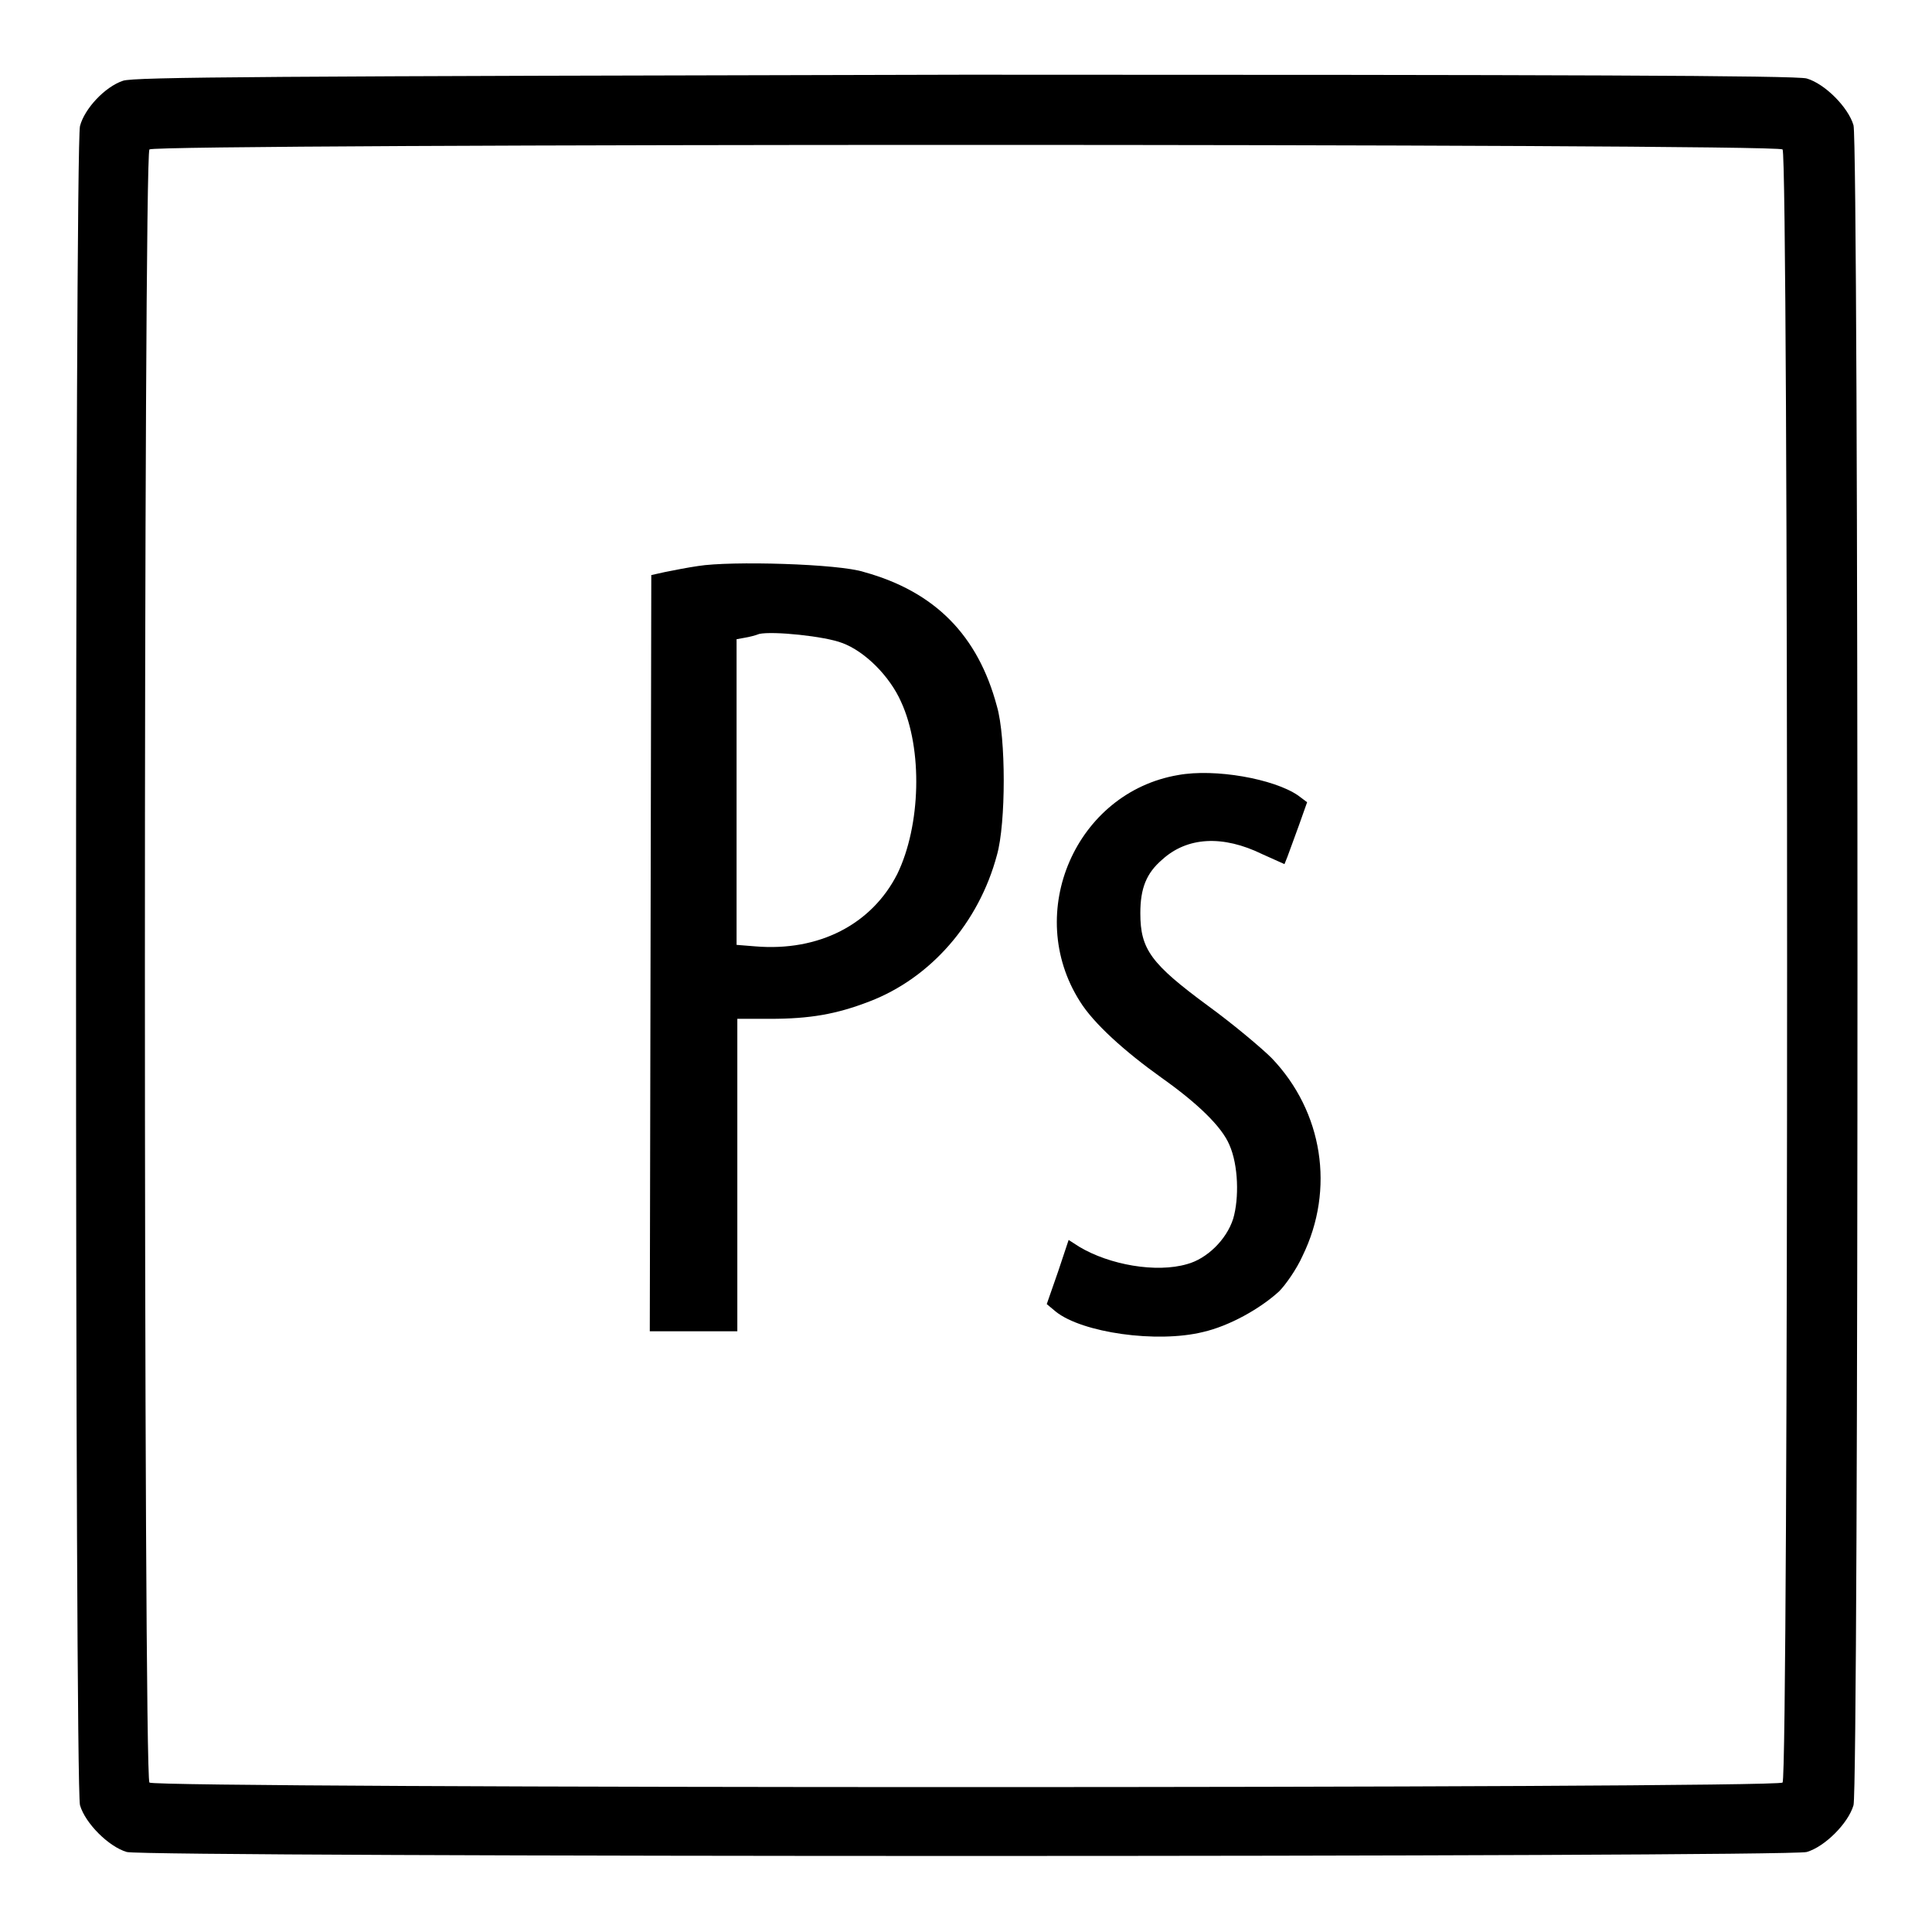<?xml version="1.0" encoding="utf-8"?>
<!-- Svg Vector Icons : http://www.onlinewebfonts.com/icon -->
<!DOCTYPE svg PUBLIC "-//W3C//DTD SVG 1.1//EN" "http://www.w3.org/Graphics/SVG/1.1/DTD/svg11.dtd">
<svg version="1.1" xmlns="http://www.w3.org/2000/svg" xmlns:xlink="http://www.w3.org/1999/xlink" x="0px" y="0px" viewBox="0 0 256 256" enable-background="new 0 0 256 256" xml:space="preserve">
<g><g><g><path fill="#000000" d="M16.3,10.7c-2.4,0.8-5.1,3.7-5.7,6c-0.7,2.6-0.7,219.9,0,222.5c0.7,2.4,3.8,5.5,6.2,6.2c2.6,0.7,219.9,0.7,222.6,0c2.4-0.7,5.5-3.8,6.2-6.2c0.7-2.6,0.7-219.9,0-222.6c-0.7-2.4-3.8-5.5-6.2-6.2c-1.3-0.4-32.5-0.5-111.5-0.5C34.4,10.1,17.8,10.2,16.3,10.7z M236.2,19.8c0.8,0.8,0.8,215.6,0,216.4c-0.8,0.8-215.6,0.8-216.4,0c-0.8-0.8-0.8-215.6,0-216.4C20.6,19,235.4,19,236.2,19.8z"/><path fill="#000000" d="M92.5,75c-1.4,0.2-3.4,0.6-4.4,0.8l-1.8,0.4l-0.1,50.1l-0.1,50.1h5.8h5.8v-20.7v-20.7h4.3c5.3,0,8.8-0.6,13.2-2.3c8.1-3.1,14.5-10.4,16.9-19.4c1.2-4.2,1.2-15.6,0-19.7c-2.5-9.4-8.2-15.2-17.6-17.8C111.2,74.7,96.8,74.3,92.5,75z M111.6,85.2c3,1.1,6.3,4.4,7.8,7.8c2.9,6.3,2.6,16.4-0.5,22.8c-3.4,6.7-10.4,10.3-18.8,9.6l-2.5-0.2v-20.2V84.7l1.1-0.2c0.6-0.1,1.4-0.3,1.9-0.5C102.4,83.6,109.3,84.3,111.6,85.2z"/><path fill="#000000" d="M156.1,102.7c-13.5,2.3-20.5,18.2-13,30c1.8,2.9,5.9,6.6,10.8,10.1c4.8,3.4,8,6.5,9,8.9c1.2,2.7,1.3,7.1,0.5,9.8c-0.9,2.8-3.5,5.3-6.1,6c-4.1,1.2-10.3,0.1-14.3-2.3l-1.4-0.9l-1.4,4.2l-1.5,4.3l1.2,1c3.5,2.8,13.4,4.2,19.5,2.7c3.5-0.8,7.6-3.1,10.1-5.4c0.8-0.8,2.3-2.9,3.1-4.7c4.3-8.8,2.7-19.1-4.1-26.2c-1.3-1.3-5.1-4.5-8.4-6.9c-7.6-5.6-9-7.5-9-12.3c0-3.3,0.8-5.3,2.9-7.1c3.3-3,8-3.3,13.3-0.7l2.9,1.3l0.4-1c0.2-0.6,0.9-2.4,1.5-4.1l1.1-3.1l-1.2-0.9C168.8,103.2,161,101.8,156.1,102.7z"/></g></g></g>
</svg>